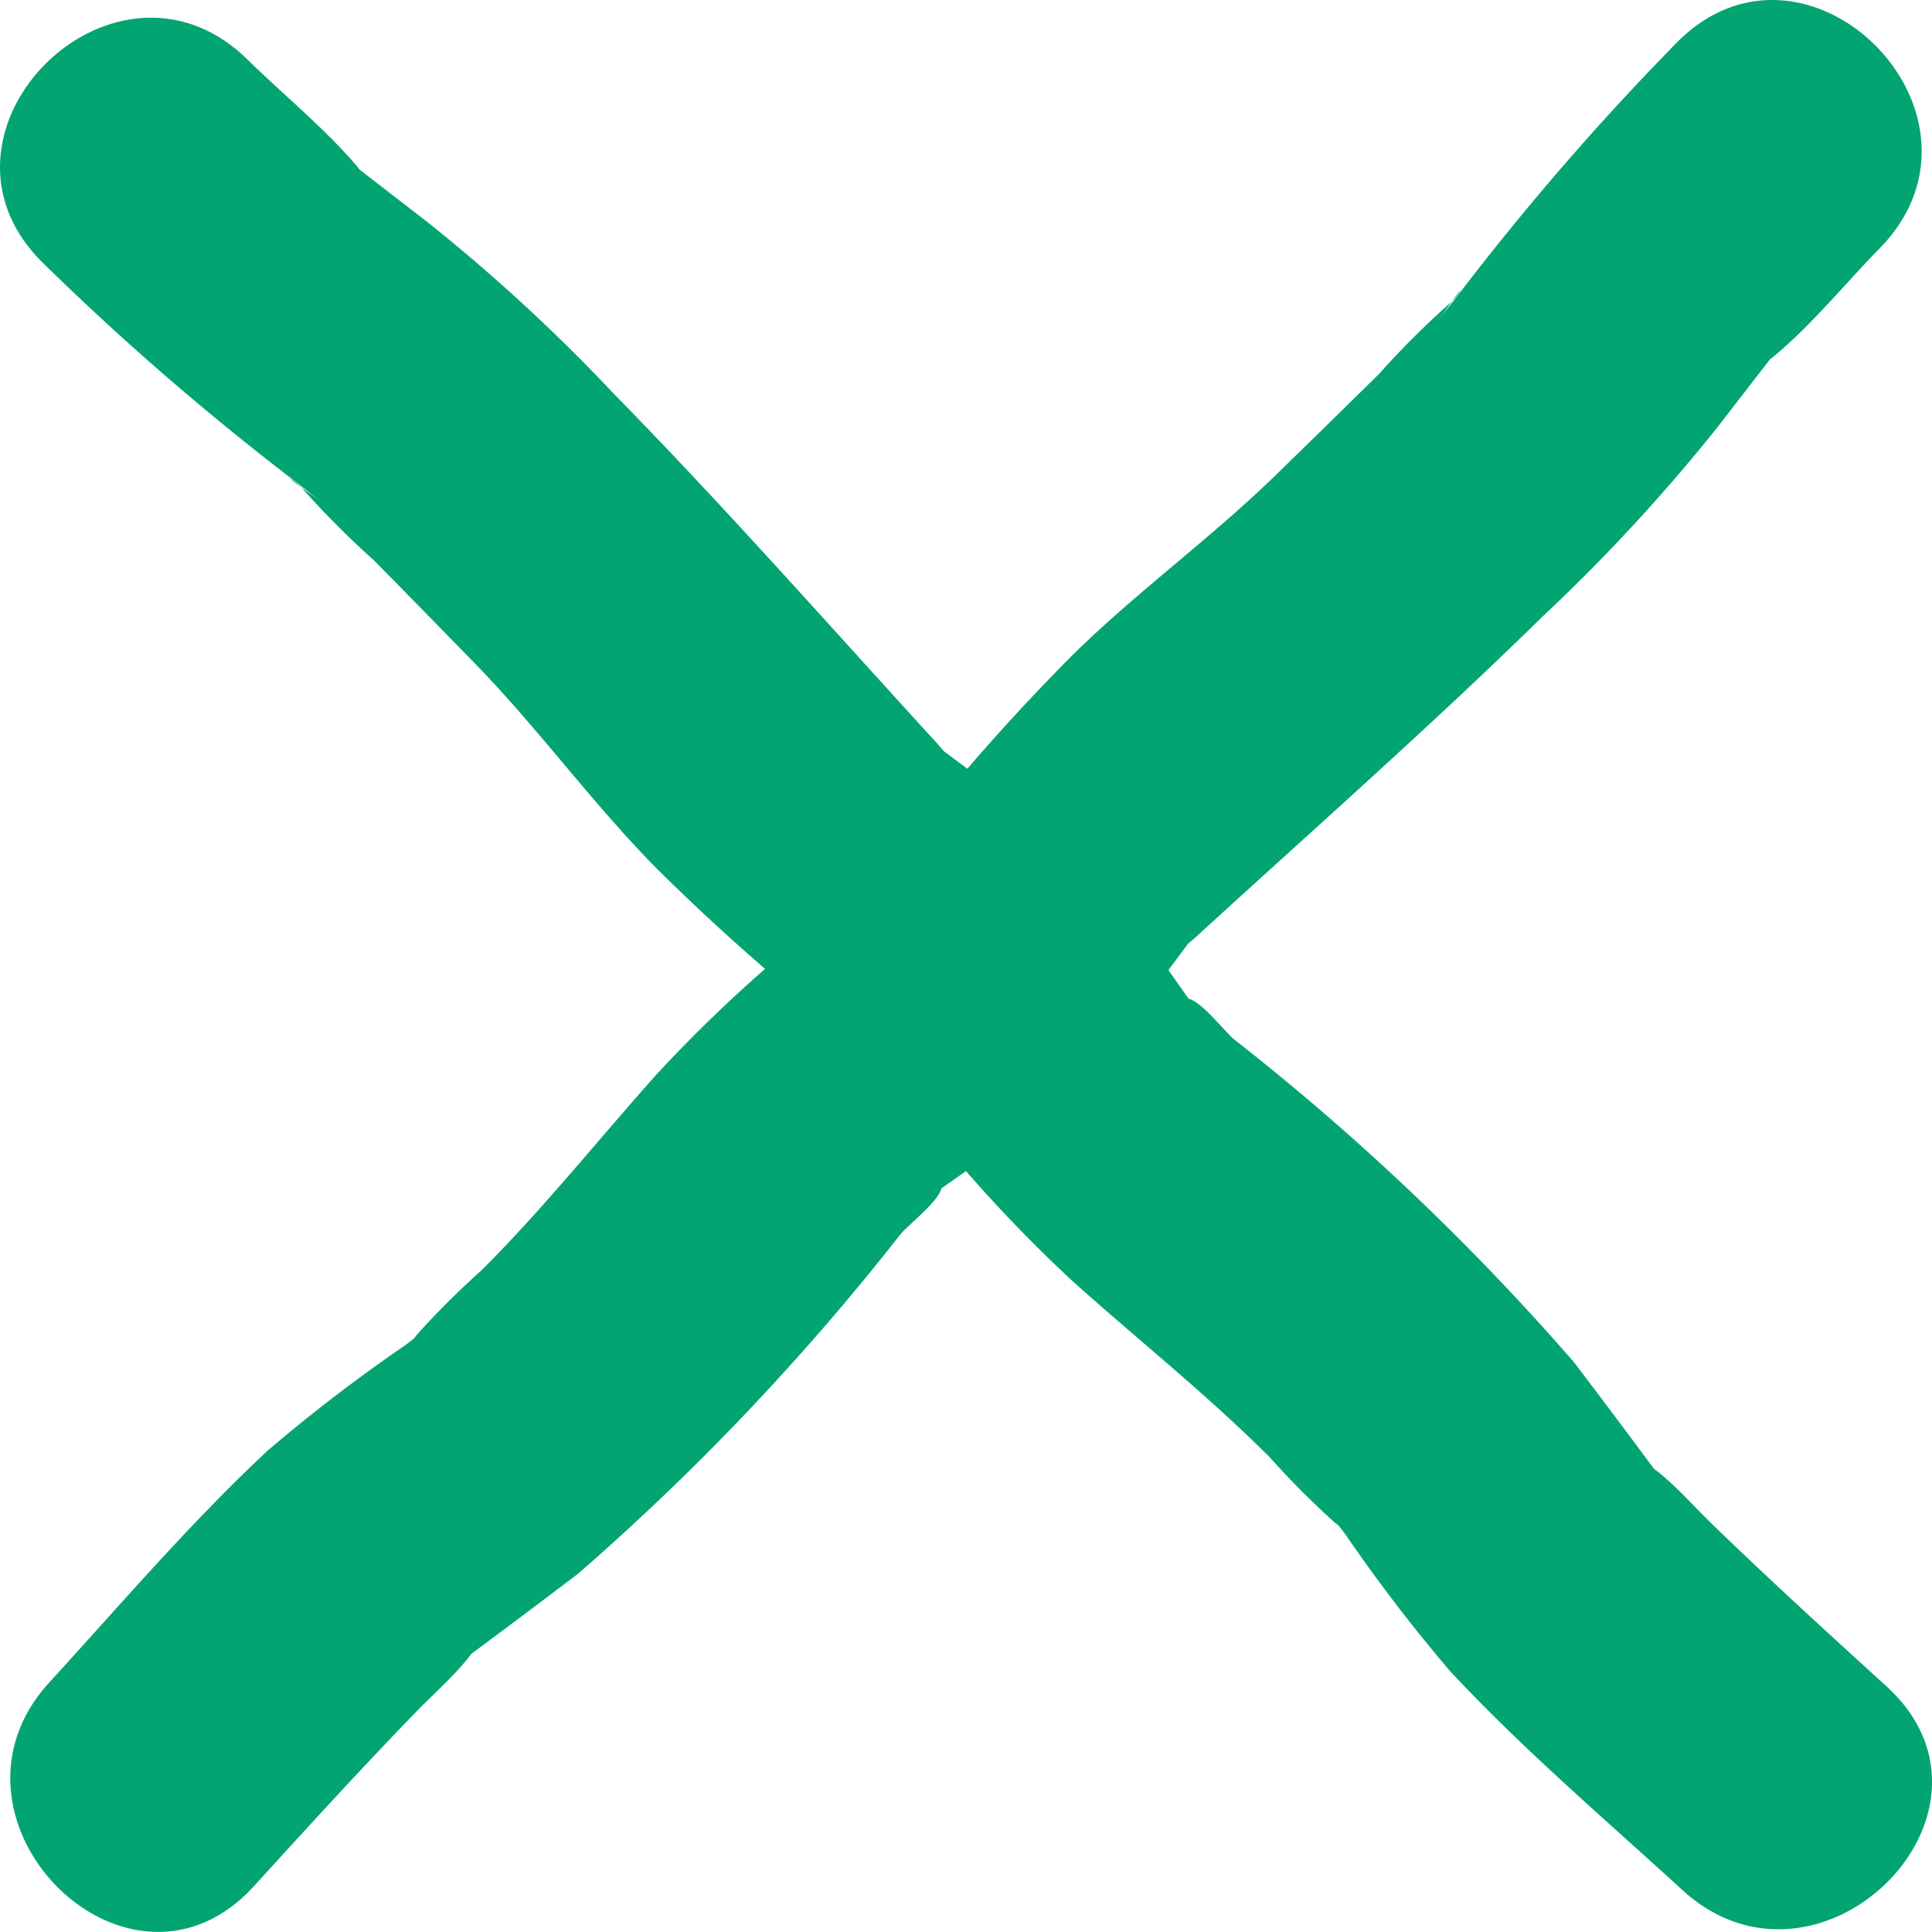 <svg xmlns="http://www.w3.org/2000/svg" xmlns:xlink="http://www.w3.org/1999/xlink" width="16.747" height="16.747" viewBox="0 0 16.747 16.747">
  <defs>
    <clipPath id="clip-path">
      <rect id="長方形_6933" data-name="長方形 6933" width="16.747" height="16.747" transform="translate(0 0)" fill="#02a572"/>
    </clipPath>
  </defs>
  <g id="グループ_15517" data-name="グループ 15517" transform="translate(0 0)">
    <g id="グループ_15516" data-name="グループ 15516" clip-path="url(#clip-path)">
      <path id="パス_40549" data-name="パス 40549" d="M.375,2.282A23.431,23.431,0,0,0,2.534,4.154c.084.064.166.134.253.194-.437-.3-.228-.194-.147-.092a7.546,7.546,0,0,0,.6.6c.29.294.578.589.867.885.553.566,1.017,1.209,1.57,1.772A18.439,18.439,0,0,0,7.9,9.4L7.45,8.952a12.534,12.534,0,0,0,1.86,2.165c.567.507,1.162.98,1.7,1.519a7.413,7.413,0,0,0,.552.555c.262.213-.173-.267-.065-.109.051.074.11.145.164.217a14.194,14.194,0,0,0,.908,1.186c.626.673,1.338,1.279,2.016,1.9,1.186,1.082,2.959-.681,1.767-1.768-.507-.462-1.013-.923-1.505-1.4-.149-.144-.293-.309-.453-.441-.29-.239.214.32.009.044-.252-.339-.505-.678-.761-1.014a21.339,21.339,0,0,0-2.949-2.8c-.088-.079-.279-.323-.388-.348-.019,0,.259.373.018.028-.231-.329-.464-.659-.7-.982A4.69,4.69,0,0,0,8.58,6.809c-.158-.117-.314-.236-.473-.352-.251-.184.323.321-.012-.044-.915-1-1.811-2.017-2.761-2.986A15.519,15.519,0,0,0,3.7,1.921l-.6-.464c-.4-.3.193.219-.021-.034C2.8,1.1,2.448.813,2.143.514.991-.611-.778,1.155.375,2.282" fill="#02a572"/>
      <path id="パス_40550" data-name="パス 40550" d="M14.529.375a23.431,23.431,0,0,0-1.872,2.159c-.064.084-.134.166-.194.253.3-.437.194-.228.092-.147a7.545,7.545,0,0,0-.6.6c-.294.29-.589.578-.885.867-.566.553-1.209,1.017-1.772,1.57A18.44,18.44,0,0,0,7.411,7.9l.448-.449A12.534,12.534,0,0,0,5.694,9.31c-.507.567-.98,1.162-1.519,1.7a7.413,7.413,0,0,0-.555.552c-.213.262.267-.173.109-.065-.074.051-.145.11-.217.164a14.194,14.194,0,0,0-1.186.908c-.673.626-1.279,1.338-1.9,2.016C-.653,15.77,1.11,17.543,2.2,16.351c.462-.507.923-1.013,1.4-1.505.144-.149.309-.293.441-.453.239-.29-.32.214-.044.009.339-.252.678-.505,1.014-.761a21.339,21.339,0,0,0,2.8-2.949c.079-.088.323-.279.348-.388,0-.019-.373.259-.028.018.329-.231.659-.464.982-.7A4.69,4.69,0,0,0,10,8.58c.117-.158.236-.314.352-.473.184-.251-.321.323.044-.012,1-.915,2.017-1.811,2.986-2.761A15.519,15.519,0,0,0,14.89,3.7c.155-.2.309-.4.464-.6.3-.4-.219.193.034-.021.326-.274.61-.625.909-.93C17.422.991,15.656-.778,14.529.375" fill="#02a572"/>
    </g>
  </g>
</svg>
